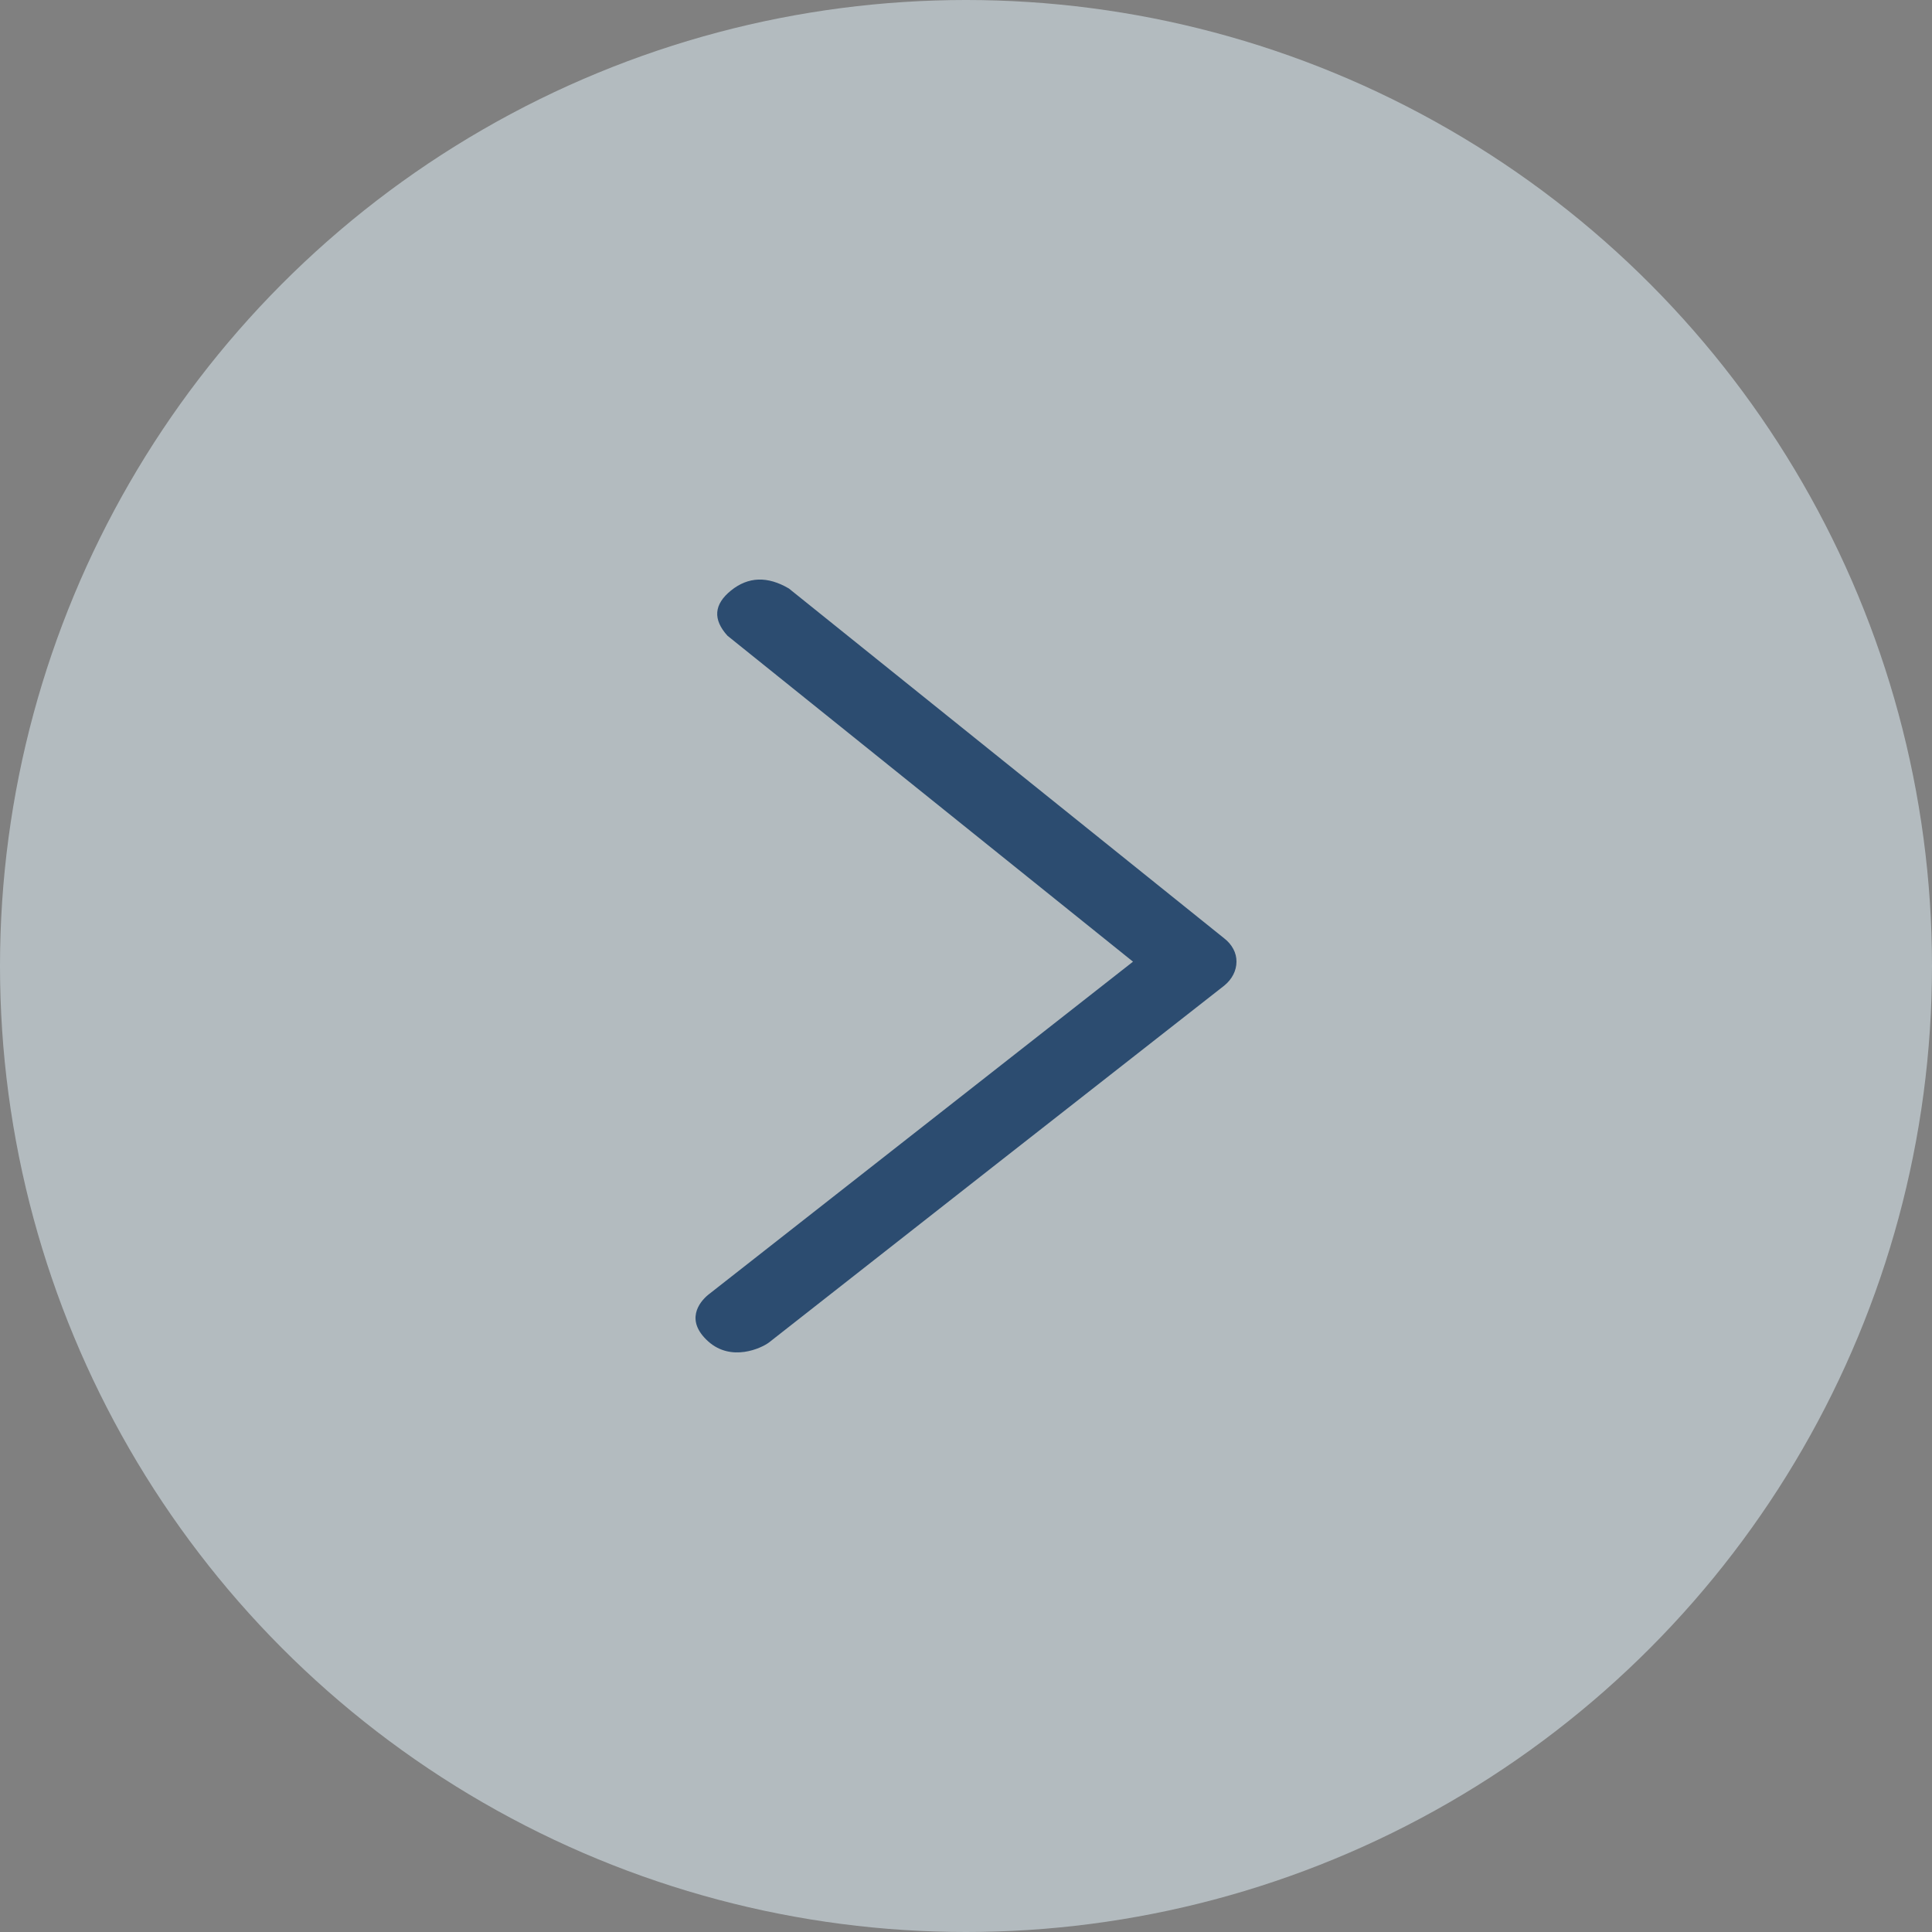  <svg xmlns="http://www.w3.org/2000/svg" viewBox="0 0 50 50" fill="none">
                        <rect x="0" y="0" width="50" height="50" fill="#808080" stroke="none"/>
                        <circle cx="25" cy="25" r="25" fill="#E6F6FE" fill-opacity="0.5" />
                        <path fill-rule="evenodd" clip-rule="evenodd" d="M20.416 15.23L31.683 24.285C31.784 24.363 31.864 24.457 31.919 24.561C31.974 24.664 32.001 24.776 32 24.888C32 25.12 31.886 25.343 31.683 25.508C27.607 28.698 23.68 31.777 19.9 34.744C19.706 34.89 18.928 35.254 18.328 34.715C17.727 34.174 18.091 33.704 18.328 33.509L29.322 24.888L18.827 16.453C18.444 16.03 18.475 15.64 18.92 15.281C19.365 14.923 19.864 14.906 20.416 15.23Z" fill="#2C4C70" />
                    </svg>